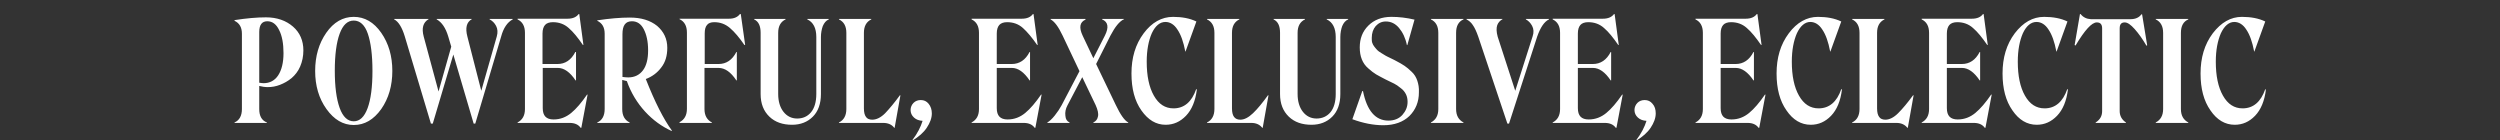 <?xml version="1.0" encoding="UTF-8"?> <!-- Generator: Adobe Illustrator 23.0.4, SVG Export Plug-In . SVG Version: 6.00 Build 0) --> <svg xmlns="http://www.w3.org/2000/svg" xmlns:xlink="http://www.w3.org/1999/xlink" id="Layer_1" x="0px" y="0px" viewBox="0 0 1082 60.7" style="enable-background:new 0 0 1082 60.7;" xml:space="preserve"><rect x="0" y="0" width="1082" height="60.7" fill="#333333" stroke="none"/> <style type="text/css"> .st0{clip-path:url(#SVGID_2_);fill:#FFFFFF;} </style> <g> <defs> <rect id="SVGID_1_" x="101.4" y="6.1" width="879.2" height="54.6"></rect> </defs> <clipPath id="SVGID_2_"> <use xlink:href="#SVGID_1_" style="overflow:visible;"></use> </clipPath> <path class="st0" d="M957.7,14.4c-3.6,4.8-5.3,10.6-5.3,17.4c0,6.6,1.4,11.9,4.3,16c2.8,4.1,6.3,6.2,10.5,6.2 c3.4,0,6.3-1.3,8.8-3.9c2.5-2.6,4.1-6.4,4.7-11.4l-0.3-0.1c-1.9,5.5-5.2,8.3-9.8,8.3c-3.6,0-6.4-1.8-8.5-5.5 c-2.1-3.7-3.1-8.6-3.1-14.7c0-5,0.8-9.1,2.2-12.3c1.5-3.2,3.5-4.9,5.8-4.9c2,0,3.8,1.1,5.2,3.3c1.5,2.2,2.6,5.3,3.4,9.5h0.1l4.7-13 c-2.9-1.4-6.3-2-10.1-2C965.5,7.3,961.3,9.7,957.7,14.4 M947.1,53c-2.1-1.1-3.2-3-3.2-5.8v-33c0-3,1.1-4.9,3.2-5.8V8.2H933v0.2 c2.1,1,3.2,2.9,3.2,5.8v33c0,2.8-1.1,4.7-3.2,5.8v0.2h14.1V53z M900.5,6.1h-0.3l-2.3,13.4l0.4,0.2c4-6.7,7-10,9.2-10 c1.6,0,2.3,0.9,2.3,2.6v35.8c0,2.1-0.9,3.7-2.8,4.9v0.2h13.1V53c-1.8-1.2-2.7-2.9-2.7-4.9V12.3c0-1.8,0.7-2.6,2.2-2.6 c1.2,0,2.6,1,4.3,2.9c1.7,1.9,3.4,4.3,5.1,7.2l0.3-0.2l-2.2-13.4h-0.3c-1,1.4-2.6,2.1-4.7,2.1h-17.2C903.1,8.2,901.6,7.5,900.5,6.1 M872,14.4c-3.6,4.8-5.3,10.6-5.3,17.4c0,6.6,1.4,11.9,4.3,16c2.8,4.1,6.3,6.2,10.5,6.2c3.4,0,6.3-1.3,8.8-3.9 c2.5-2.6,4.1-6.4,4.7-11.4l-0.3-0.1c-1.9,5.5-5.2,8.3-9.8,8.3c-3.6,0-6.4-1.8-8.5-5.5c-2.1-3.7-3.1-8.6-3.1-14.7 c0-5,0.8-9.1,2.2-12.3c1.5-3.2,3.5-4.9,5.9-4.9c2,0,3.8,1.1,5.2,3.3c1.5,2.2,2.6,5.3,3.4,9.5h0.1l4.7-13c-2.9-1.4-6.3-2-10.1-2 C879.8,7.3,875.6,9.7,872,14.4 M831.7,8.4c2.1,1,3.2,2.9,3.2,5.8v33c0,2.8-1.1,4.7-3.2,5.8v0.2h22.6c2.1,0,3.7,0.7,4.7,2.1h0.3 L862,41l-0.2-0.1c-2.4,3.5-4.7,6.2-6.9,8c-2.2,1.8-4.7,2.8-7.6,2.8c-3.2,0-4.7-1.6-4.7-4.9V29.4h6.6c2.6,0,5.2,1.8,7.6,5.4h0.2 V22.5h-0.2c-1.8,3.5-4.4,5.2-7.7,5.2h-6.5V14.5c0-1.7,0.4-2.9,1.1-3.7c0.7-0.8,1.9-1.2,3.4-1.2c2.6,0,4.9,0.8,6.8,2.5 c2,1.7,4,4.2,6.2,7.4l0.2-0.1l-1.8-13.4h-0.2c-1,1.4-2.6,2.1-4.9,2.1h-21.7V8.4z M825.5,55.3h0.2l2.5-14l-0.2-0.1 c-2.4,3.3-4.6,5.9-6.5,7.8c-1.9,1.9-3.8,2.8-5.5,2.8c-1.2,0-2.2-0.4-2.7-1.2c-0.6-0.8-0.9-2-0.9-3.7V14.2c0-2.9,1.1-4.8,3.2-5.8 V8.2h-14v0.2c2.1,1,3.2,2.9,3.2,5.8v33c0,2.8-1.1,4.8-3.2,5.8v0.2h19.2C822.8,53.2,824.4,53.9,825.5,55.3 M774.2,14.4 c-3.6,4.8-5.3,10.6-5.3,17.4c0,6.6,1.4,11.9,4.3,16c2.8,4.1,6.3,6.2,10.5,6.2c3.4,0,6.3-1.3,8.8-3.9c2.5-2.6,4.1-6.4,4.7-11.4 l-0.3-0.1c-1.9,5.5-5.2,8.3-9.8,8.3c-3.6,0-6.4-1.8-8.5-5.5c-2.1-3.7-3.1-8.6-3.1-14.7c0-5,0.8-9.1,2.2-12.3 c1.5-3.2,3.5-4.9,5.8-4.9c2,0,3.8,1.1,5.2,3.3c1.5,2.2,2.6,5.3,3.4,9.5h0.1l4.7-13c-2.9-1.4-6.3-2-10.1-2 C782,7.3,777.7,9.7,774.2,14.4 M733.8,8.4c2.1,1,3.2,2.9,3.2,5.8v33c0,2.8-1.1,4.7-3.2,5.8v0.2h22.6c2.1,0,3.7,0.7,4.7,2.1h0.3 l2.7-14.3l-0.2-0.1c-2.4,3.5-4.7,6.2-6.9,8c-2.2,1.8-4.7,2.8-7.6,2.8c-3.2,0-4.7-1.6-4.7-4.9V29.4h6.6c2.6,0,5.2,1.8,7.6,5.4h0.2 V22.5h-0.2c-1.8,3.5-4.4,5.2-7.7,5.2h-6.5V14.5c0-1.7,0.4-2.9,1.1-3.7c0.7-0.8,1.9-1.2,3.4-1.2c2.6,0,4.9,0.8,6.8,2.5 c2,1.7,4,4.2,6.2,7.4l0.2-0.1l-1.8-13.4h-0.2c-1,1.4-2.6,2.1-4.9,2.1h-21.7V8.4z M715.2,44.9c-0.9-1.1-2-1.6-3.4-1.6 c-1.2,0-2.3,0.4-3.1,1.2c-0.8,0.8-1.3,1.9-1.3,3.1c0,1.3,0.5,2.4,1.5,3.3c1,0.9,2.2,1.3,3.7,1.4c-0.8,2.6-2.2,5.4-4.4,8.3l0.1,0.2 c2.6-1.6,4.7-3.4,6.1-5.5c1.4-2.1,2.2-4.2,2.2-6.2C716.6,47.4,716.2,46,715.2,44.9 M672,8.4c2.1,1,3.2,2.9,3.2,5.8v33 c0,2.8-1.1,4.7-3.2,5.8v0.2h22.6c2.1,0,3.7,0.7,4.7,2.1h0.3l2.7-14.3l-0.2-0.1c-2.4,3.5-4.7,6.2-6.9,8c-2.2,1.8-4.7,2.8-7.6,2.8 c-3.2,0-4.7-1.6-4.7-4.9V29.4h6.6c2.6,0,5.2,1.8,7.6,5.4h0.2V22.5h-0.2c-1.8,3.5-4.4,5.2-7.7,5.2h-6.5V14.5c0-1.7,0.4-2.9,1.1-3.7 c0.7-0.8,1.9-1.2,3.4-1.2c2.6,0,4.9,0.8,6.8,2.5c2,1.7,4,4.2,6.2,7.4l0.2-0.1l-1.8-13.4h-0.2c-1,1.4-2.6,2.1-4.9,2.1H672V8.4z M670.4,8.4V8.2h-10v0.2c1.1,0.6,2,1.5,2.7,2.8c0.7,1.3,0.8,2.9,0.2,4.6l-7.5,23.5l-7.6-23.4c-0.6-2.2-0.6-3.8-0.2-5 c0.4-1.1,1.2-2,2.3-2.6V8.2h-15.6v0.2c1,0.5,2,1.3,2.7,2.4c0.8,1.1,1.6,2.8,2.4,5.1l12.6,37.6h0.7l12.2-37.7 C666.7,11.9,668.3,9.4,670.4,8.4 M633.4,53c-2.1-1.1-3.2-3-3.2-5.8v-33c0-3,1.1-4.9,3.2-5.8V8.2h-14.1v0.2c2.1,1,3.2,2.9,3.2,5.8 v33c0,2.8-1.1,4.7-3.2,5.8v0.2h14.1V53z M613.4,34.9c-0.5-1.5-1.3-2.8-2.4-3.8c-1.1-1.1-2.1-1.9-3.1-2.6c-1-0.7-2.3-1.4-3.8-2.2 c-0.3-0.2-1-0.5-2.2-1.1c-1.2-0.6-1.9-0.9-2.2-1.1c-0.3-0.2-1-0.6-1.8-1.1c-0.9-0.5-1.5-1-1.8-1.3c-0.3-0.4-0.8-0.8-1.2-1.4 c-0.5-0.6-0.8-1.2-1-1.8c-0.2-0.6-0.2-1.3-0.2-2.1c0-2.1,0.6-3.8,1.7-5.1c1.2-1.3,2.6-2,4.4-2c2.2,0,4.1,0.9,5.7,2.8 c1.6,1.9,2.8,4.4,3.4,7.4h0.2l3.1-11c-3.4-0.8-6.7-1.2-10-1.2c-4.2,0-7.5,1.3-10,3.8c-2.5,2.5-3.7,5.6-3.7,9.4c0,2,0.3,3.7,0.9,5.2 s1.5,2.8,2.8,3.9c1.2,1.1,2.4,2,3.4,2.6c1,0.6,2.4,1.3,4.1,2.2c1.7,0.8,2.9,1.4,3.7,1.8s1.7,1,2.8,1.9c1.1,0.8,1.8,1.7,2.3,2.7 c0.5,1,0.7,2.1,0.7,3.3c0,2.2-0.8,4-2.3,5.7c-1.5,1.6-3.5,2.4-6,2.4c-5.6,0-9.3-4.3-11-12.8h-0.3l-4.3,12.2 c4.6,1.7,9.1,2.6,13.4,2.6c4.8,0,8.6-1.4,11.3-4c2.7-2.7,4.1-6.1,4.1-10.2C614.2,38,613.9,36.4,613.4,34.9 M561.6,14.2 c0-2.9,1.1-4.8,3.2-5.8V8.2h-13.6v0.2c1.9,0.9,2.8,2.8,2.8,5.8v26.5c0,4.2,1.3,7.4,3.8,9.8c2.5,2.4,5.8,3.5,9.8,3.5 c3.7,0,6.7-1.2,9-3.5c2.3-2.3,3.5-5.6,3.5-9.8V16c0-1.7,0.3-3.3,0.8-4.7c0.6-1.4,1.4-2.4,2.6-2.9V8.2h-9.3v0.2 c2.6,1.2,3.9,3.8,3.9,7.6v24.7c0,3.4-0.8,6.1-2.3,7.9c-1.5,1.8-3.6,2.7-6,2.7c-2.4,0-4.4-1-5.9-2.9c-1.5-1.9-2.3-4.5-2.3-7.7V14.2z M546.3,55.3h0.2l2.5-14l-0.2-0.1c-2.4,3.3-4.5,5.9-6.5,7.8s-3.8,2.8-5.5,2.8c-1.2,0-2.1-0.4-2.7-1.2c-0.6-0.8-0.9-2-0.9-3.7V14.2 c0-2.9,1.1-4.8,3.2-5.8V8.2h-14v0.2c2.1,1,3.2,2.9,3.2,5.8v33c0,2.8-1.1,4.8-3.2,5.8v0.2h19.2C543.6,53.2,545.2,53.9,546.3,55.3 M495,14.4c-3.6,4.8-5.3,10.6-5.3,17.4c0,6.6,1.4,11.9,4.3,16s6.3,6.2,10.5,6.2c3.4,0,6.3-1.3,8.8-3.9c2.5-2.6,4.1-6.4,4.7-11.4 l-0.3-0.1c-1.9,5.5-5.2,8.3-9.8,8.3c-3.6,0-6.4-1.8-8.5-5.5c-2.1-3.7-3.1-8.6-3.1-14.7c0-5,0.8-9.1,2.2-12.3 c1.5-3.2,3.5-4.9,5.9-4.9c2,0,3.8,1.1,5.2,3.3c1.5,2.2,2.6,5.3,3.4,9.5h0.1l4.7-13c-2.9-1.4-6.3-2-10.1-2 C502.8,7.3,498.5,9.7,495,14.4 M461.1,50.1c-0.2-1.5,0.1-3,0.9-4.5l6.4-12.2l5.8,12.1c0.9,2,1.3,3.7,1,4.9c-0.2,1.2-0.9,2.1-2,2.6 v0.2h15.1V53c-1.6-0.8-3.4-3.4-5.4-7.6l-8.5-17.7l6.2-12.3c2-3.8,3.9-6.2,5.9-7.1V8.2H477v0.2c2.6,1.1,3,3.4,1.2,7l-5,9.8l-4.6-9.7 c-1.7-3.6-1.3-5.9,1.2-7V8.2h-15.1v0.2c1.7,0.9,3.4,3.2,5.2,7l7.3,15.4l-7.7,14.7c-0.8,1.5-1.8,3-3,4.5c-1.2,1.5-2.3,2.5-3.2,3v0.2 h9.6V53C461.8,52.5,461.2,51.6,461.1,50.1 M420.5,8.4c2.1,1,3.2,2.9,3.2,5.8v33c0,2.8-1.1,4.7-3.2,5.8v0.2h22.6 c2.1,0,3.7,0.7,4.7,2.1h0.3l2.7-14.3l-0.2-0.1c-2.4,3.5-4.7,6.2-6.9,8c-2.2,1.8-4.7,2.8-7.6,2.8c-3.2,0-4.7-1.6-4.7-4.9V29.4h6.6 c2.6,0,5.2,1.8,7.6,5.4h0.2V22.5h-0.2c-1.8,3.5-4.4,5.2-7.7,5.2h-6.5V14.5c0-1.7,0.4-2.9,1.1-3.7s1.9-1.2,3.4-1.2 c2.6,0,4.9,0.8,6.8,2.5s4,4.2,6.2,7.4l0.2-0.1l-1.8-13.4h-0.2c-1,1.4-2.6,2.1-4.9,2.1h-21.7V8.4z M401.9,44.9 c-0.9-1.1-2-1.6-3.4-1.6c-1.2,0-2.3,0.4-3.1,1.2c-0.8,0.8-1.3,1.9-1.3,3.1c0,1.3,0.5,2.4,1.5,3.3c1,0.9,2.2,1.3,3.7,1.4 c-0.8,2.6-2.2,5.4-4.4,8.3l0.1,0.2c2.6-1.6,4.7-3.4,6.1-5.5c1.4-2.1,2.2-4.2,2.2-6.2C403.3,47.4,402.8,46,401.9,44.9 M387,55.3h0.2 l2.5-14l-0.2-0.1c-2.4,3.3-4.6,5.9-6.4,7.8c-1.9,1.9-3.8,2.8-5.6,2.8c-1.2,0-2.2-0.4-2.7-1.2c-0.6-0.8-0.9-2-0.9-3.7V14.2 c0-2.9,1.1-4.8,3.2-5.8V8.2h-14v0.2c2.1,1,3.2,2.9,3.2,5.8v33c0,2.8-1.1,4.8-3.2,5.8v0.2h19.2C384.3,53.2,386,53.9,387,55.3 M336.8,14.2c0-2.9,1.1-4.8,3.2-5.8V8.2h-13.6v0.2c1.9,0.9,2.8,2.8,2.8,5.8v26.5c0,4.2,1.3,7.4,3.8,9.8c2.5,2.4,5.8,3.5,9.8,3.5 c3.7,0,6.7-1.2,9-3.5c2.3-2.3,3.5-5.6,3.5-9.8V16c0-1.7,0.3-3.3,0.8-4.7c0.6-1.4,1.4-2.4,2.6-2.9V8.2h-9.3v0.2 c2.6,1.2,3.9,3.8,3.9,7.6v24.7c0,3.4-0.8,6.1-2.3,7.9c-1.5,1.8-3.5,2.7-6,2.7c-2.4,0-4.4-1-5.9-2.9c-1.5-1.9-2.3-4.5-2.3-7.7V14.2z M294.1,53.2h14V53c-2.1-1.1-3.2-3-3.2-5.8V29.4h6.1c2.8,0,5.3,1.8,7.7,5.4h0.2V22.5h-0.2c-1.8,3.5-4.4,5.2-7.7,5.2H305V14.5 c0-1.7,0.3-2.9,1-3.7c0.6-0.8,1.7-1.2,3.1-1.2c2.6,0,4.8,0.8,6.8,2.5c2,1.7,4.1,4.2,6.3,7.4l0.3-0.1l-1.9-13.4h-0.3 c-1,1.4-2.6,2.1-4.8,2.1h-21.4v0.2c2.1,1,3.2,2.9,3.2,5.8v33c0,2.8-1.1,4.7-3.2,5.8V53.2z M273.5,9.2c2.2,0,3.9,1.1,5.1,3.4 c1.2,2.3,1.9,5.3,1.9,9.2c0,3.7-0.7,6.6-2.2,8.6c-1.5,2-3.6,3.1-6.4,3.1c-0.8,0-1.7-0.1-2.5-0.2V14.8C269.4,11,270.7,9.2,273.5,9.2 M279.5,34.2c2.7-1,5-2.7,6.7-5c1.8-2.3,2.6-5.1,2.6-8.5c0-3.9-1.5-7-4.4-9.5c-3-2.4-6.9-3.6-11.8-3.6c-4.1,0-8.8,0.4-14.1,1.2V9 c2.1,1,3.2,2.8,3.2,5.6v32.6c0,2.9-1.1,4.9-3.2,5.8v0.2h14V53c-2.1-1-3.2-2.9-3.2-5.8V34.6c0.9,0.2,1.6,0.4,2,0.5 c1.8,5.1,4.5,9.5,7.9,13.2c3.4,3.7,7.3,6.5,11.5,8.4l0.1-0.2C287.2,51.6,283.4,44.1,279.5,34.2 M224,8.4c2.1,1,3.2,2.9,3.2,5.8v33 c0,2.8-1.1,4.7-3.2,5.8v0.2h22.6c2.1,0,3.7,0.7,4.7,2.1h0.3l2.7-14.3l-0.2-0.1c-2.4,3.5-4.7,6.2-6.9,8c-2.2,1.8-4.7,2.8-7.6,2.8 c-3.2,0-4.7-1.6-4.7-4.9V29.4h6.6c2.6,0,5.2,1.8,7.6,5.4h0.2V22.5H249c-1.8,3.5-4.4,5.2-7.7,5.2h-6.5V14.5c0-1.7,0.4-2.9,1.1-3.7 s1.9-1.2,3.4-1.2c2.6,0,4.9,0.8,6.8,2.5c2,1.7,4,4.2,6.2,7.4l0.2-0.1l-1.8-13.4h-0.2c-1,1.4-2.6,2.1-4.9,2.1H224V8.4z M205.7,53.5 l11.2-37.7c1-3.7,2.7-6.2,5-7.4V8.2h-10v0.2c1.2,0.6,2.1,1.5,2.8,2.8c0.7,1.3,0.8,2.9,0.3,4.6l-6.7,23.5l-6-23.4 c-1-3.8-0.4-6.3,1.9-7.6V8.2H189v0.2c2.2,1.2,3.9,3.7,5,7.4l1.3,4.4l-5.5,19.4l-6.4-23.7c-1-3.7-0.3-6.2,2.1-7.6V8.2h-14.9v0.2 c1.8,0.9,3.4,3.4,4.6,7.4l11.3,37.7h0.8l8.9-29.9l8.8,29.9H205.7z M147,14.6c1.4-3.8,3.4-5.7,6.1-5.7s4.8,1.9,6.1,5.7 c1.3,3.8,2,9.2,2,16.1c0,6.9-0.7,12.3-2.1,16.1c-1.4,3.8-3.4,5.7-6,5.7s-4.7-1.9-6.1-5.8s-2.1-9.2-2.1-16.1 C144.9,23.8,145.6,18.4,147,14.6 M141.3,47.2c3.3,4.6,7.2,6.9,11.8,6.9c4.7,0,8.6-2.3,11.9-6.9c3.2-4.6,4.8-10.1,4.8-16.5 c0-6.4-1.6-11.9-4.8-16.5c-3.2-4.6-7.2-6.9-11.9-6.9s-8.7,2.3-11.9,6.9c-3.2,4.6-4.8,10.1-4.8,16.5C136.4,37.1,138,42.6,141.3,47.2 M115.7,9.2c2.2,0,3.9,1.3,5.1,3.8c1.3,2.5,1.9,5.9,1.9,10c0,4.1-0.8,7.3-2.3,9.6c-1.5,2.3-3.7,3.4-6.3,3.4c-0.6,0-1.2-0.1-1.9-0.2 V13.9C112.2,10.7,113.4,9.2,115.7,9.2 M112.2,47.2v-10c1.2,0.3,2.4,0.5,3.7,0.5c1.8,0,3.5-0.3,5.3-1c1.8-0.7,3.4-1.6,5-2.9 c1.5-1.3,2.8-2.9,3.7-5c0.9-2.1,1.4-4.4,1.4-7c0-4.2-1.5-7.7-4.5-10.3c-3-2.6-6.9-4-11.7-4c-3.9,0-8.4,0.4-13.6,1.2V9 c2.1,1,3.2,2.8,3.2,5.6v32.6c0,2.9-1.1,4.9-3.2,5.8v0.2h14V53C113.2,52.1,112.2,50.1,112.2,47.2"></path> </g> </svg> 